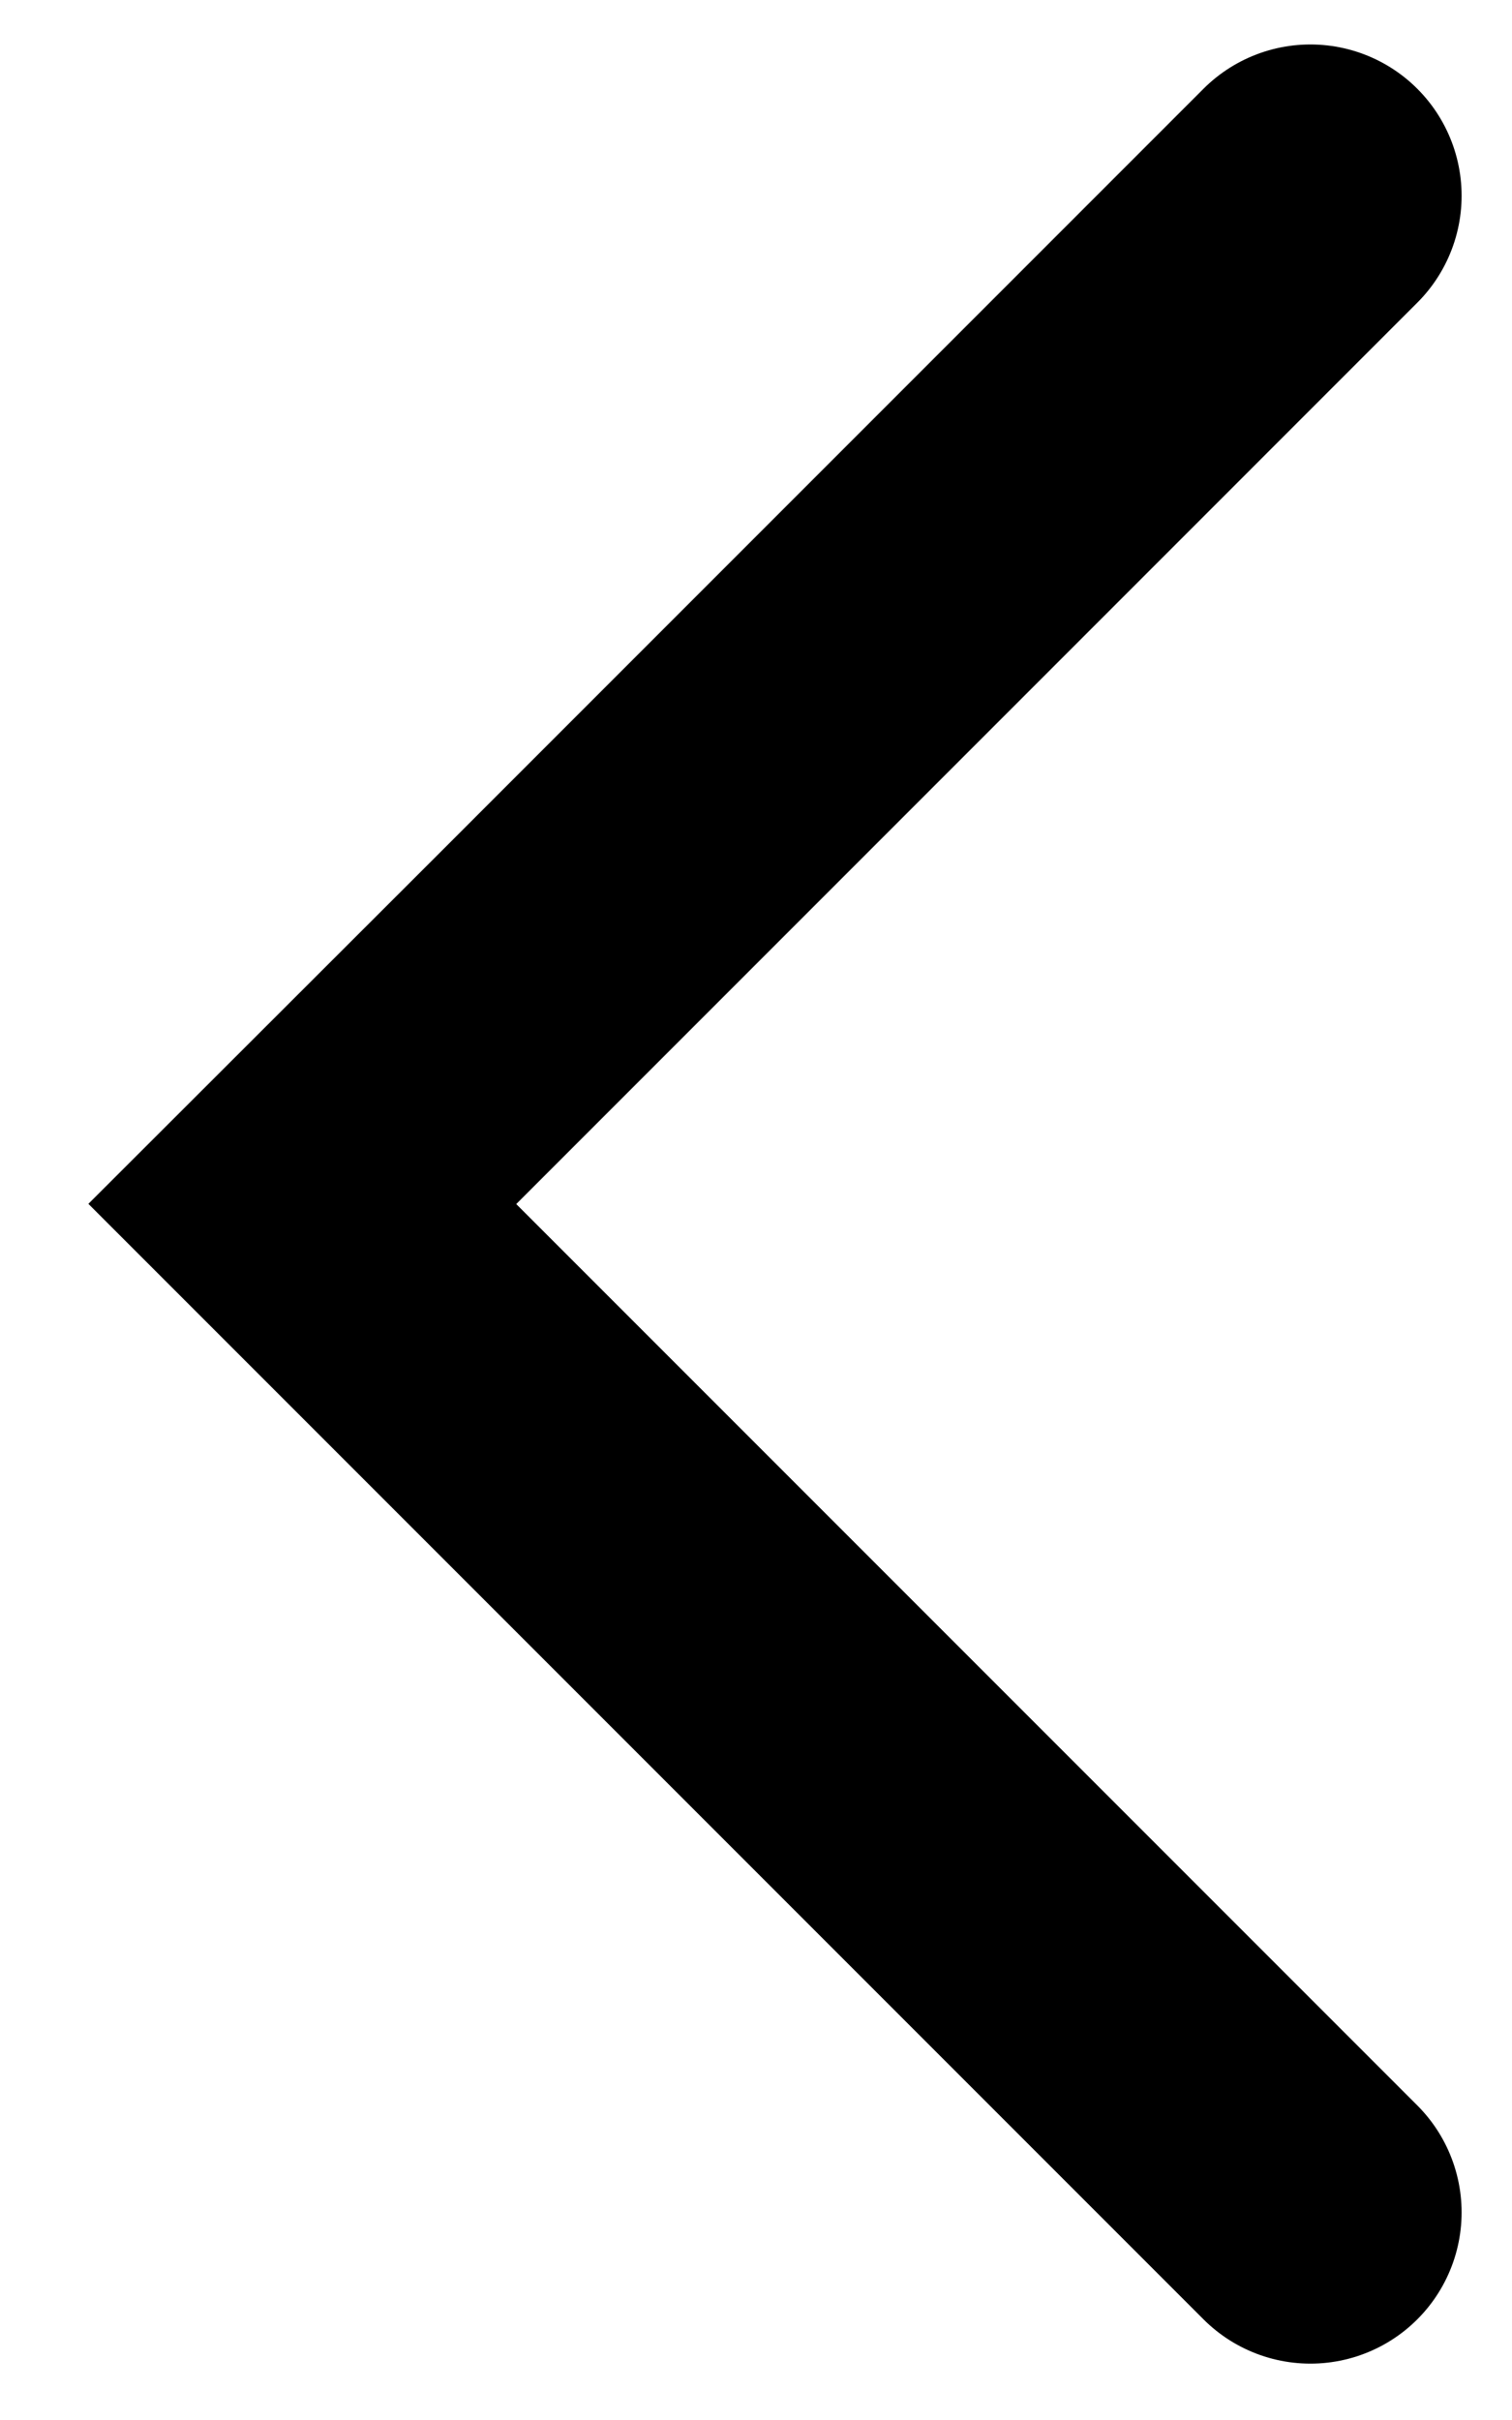 <svg width="15" height="24" viewBox="0 0 15 24" fill="none" xmlns="http://www.w3.org/2000/svg">
    <path d="M13 1.941C5.64 9.301 3.267 11.675 3 11.941L13 21.941" stroke="black" stroke-width="3" stroke-linecap="round"/>
</svg>
